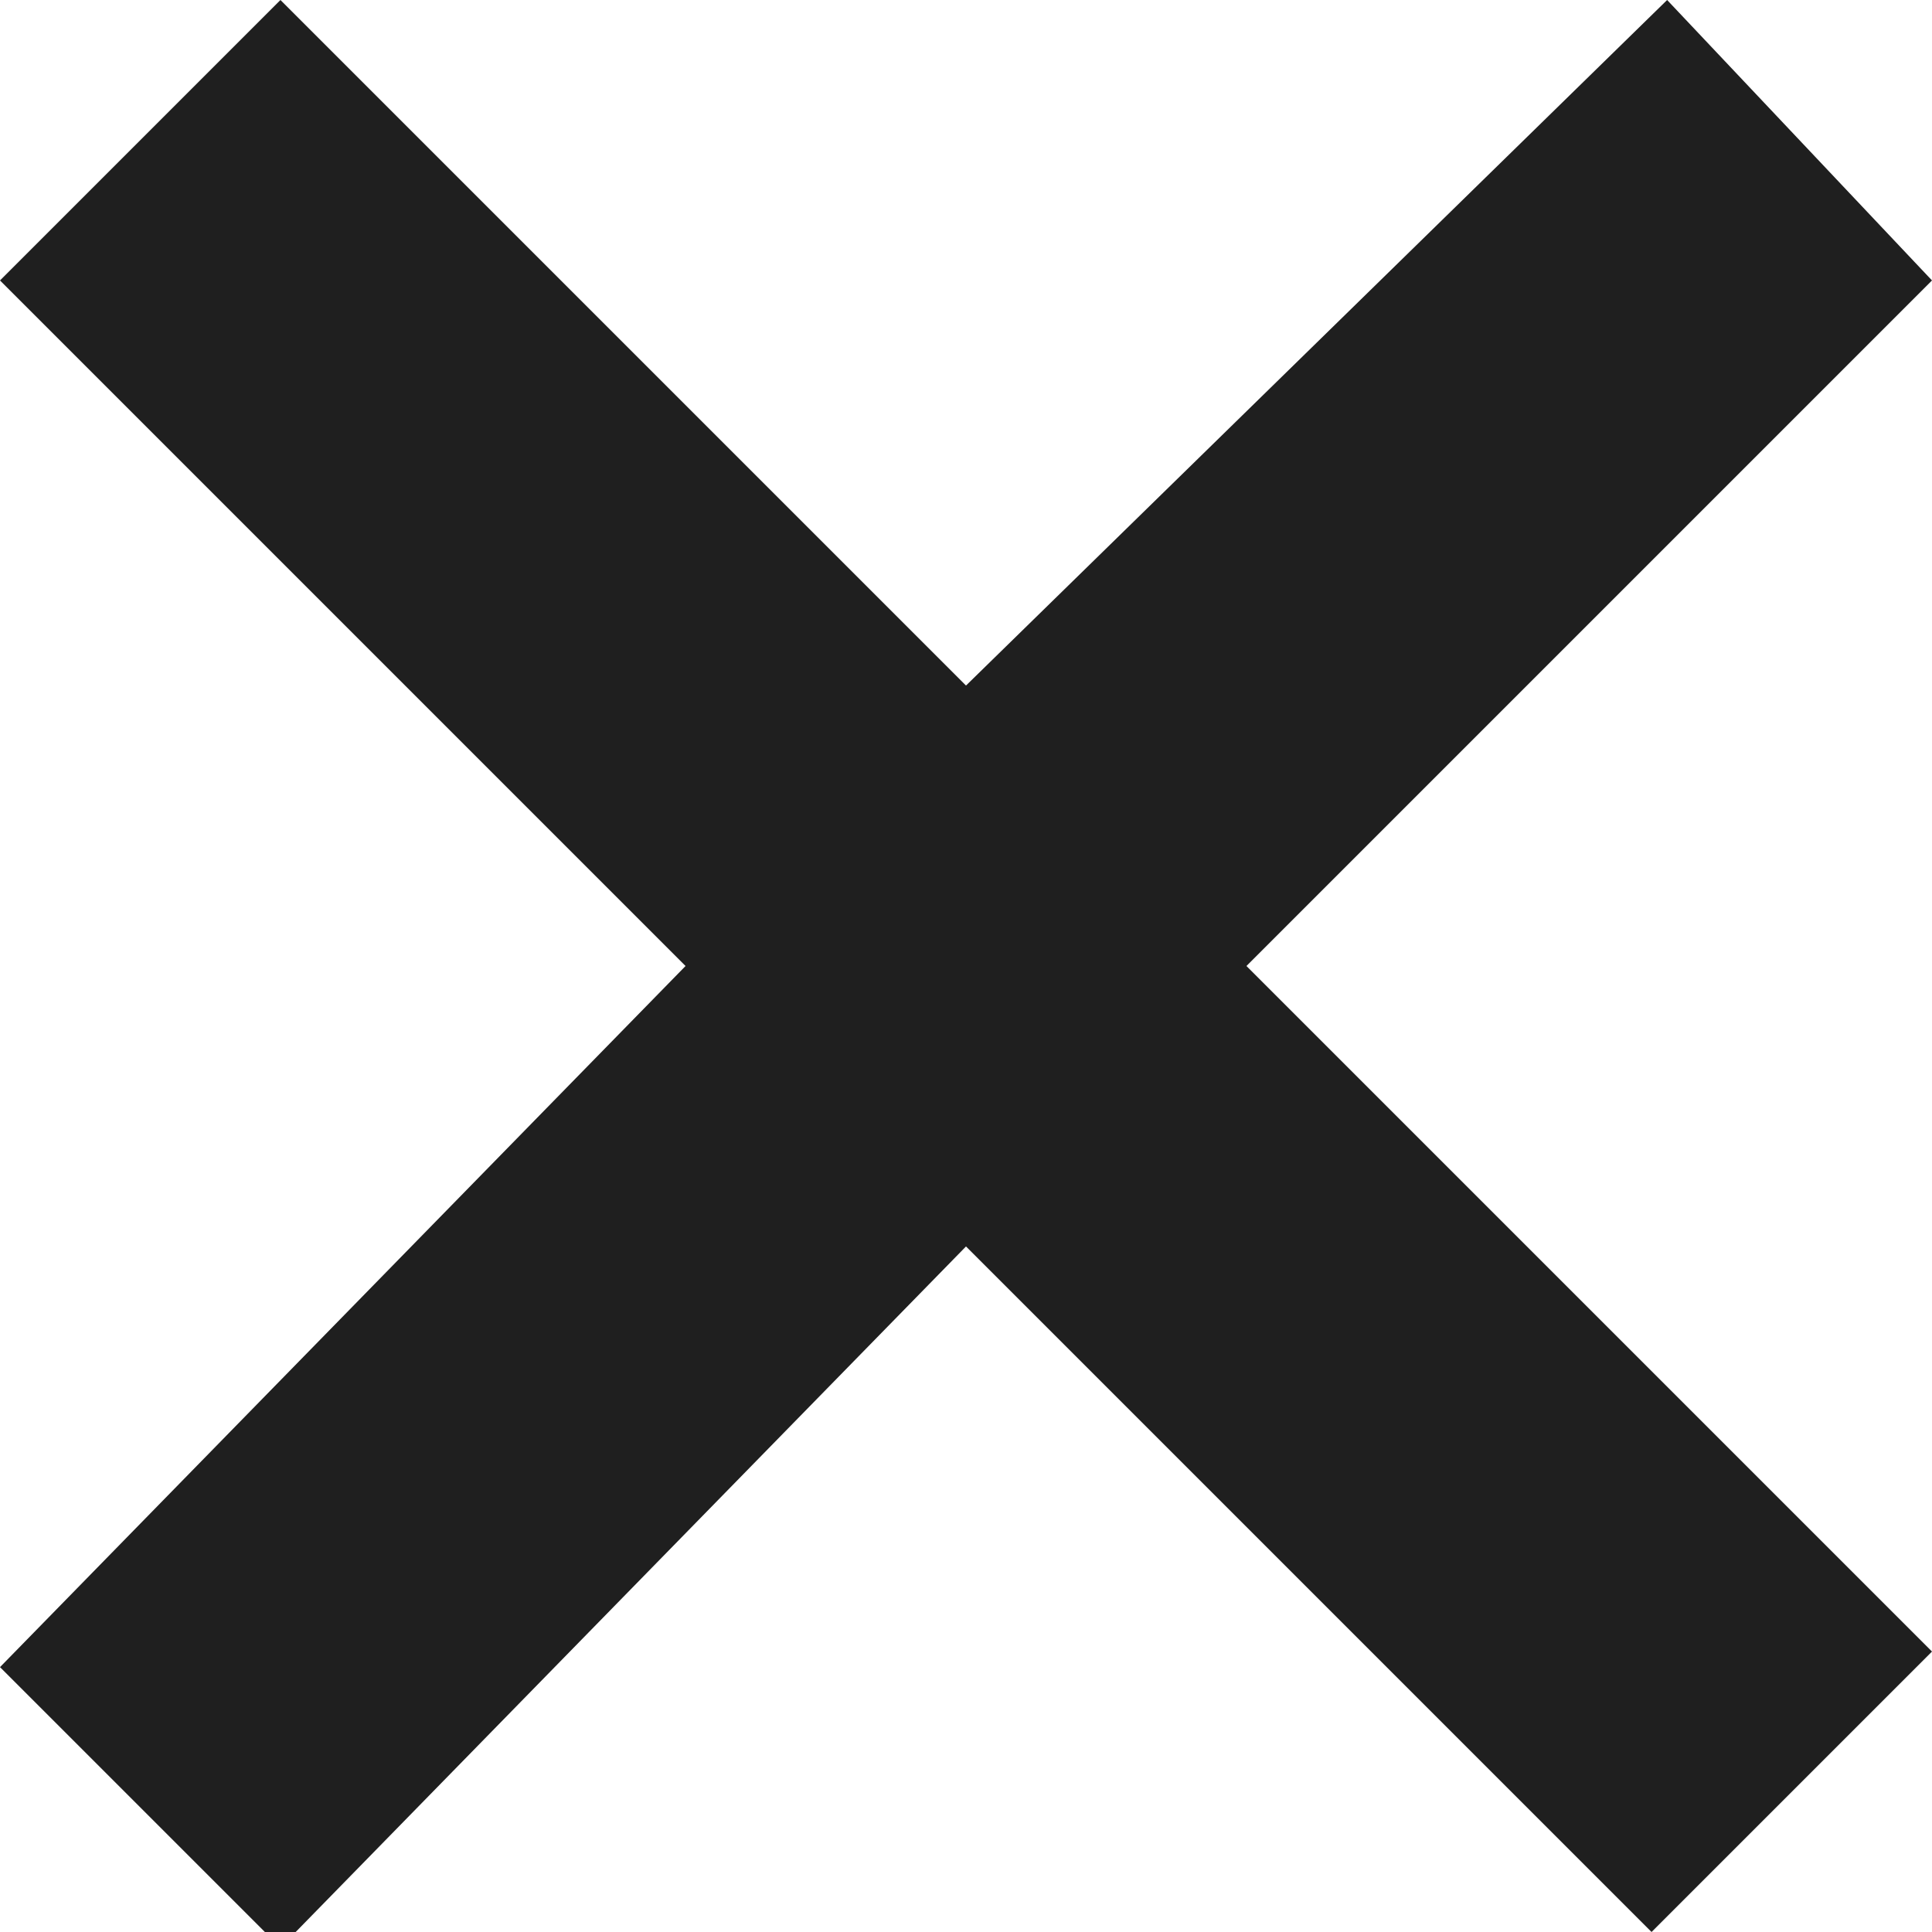<?xml version="1.0" encoding="utf-8"?>
<!-- Generator: Adobe Illustrator 24.0.2, SVG Export Plug-In . SVG Version: 6.00 Build 0)  -->
<svg version="1.1" id="Layer_1" xmlns="http://www.w3.org/2000/svg" xmlns:xlink="http://www.w3.org/1999/xlink" x="0px" y="0px"
	 viewBox="0 0 12.4 12.4" style="enable-background:new 0 0 12.4 12.4;" xml:space="preserve">
<style type="text/css">
	.st0{fill-rule:evenodd;clip-rule:evenodd;fill:#1F1F1F;}
</style>
<path class="st0" d="M6.2,4.4L1.8,0L0,1.8l4.4,4.4L0,10.7l1.8,1.8L6.2,8l4.4,4.4l1.8-1.8L8,6.2l4.4-4.4L10.7,0L6.2,4.4z"/>
</svg>
